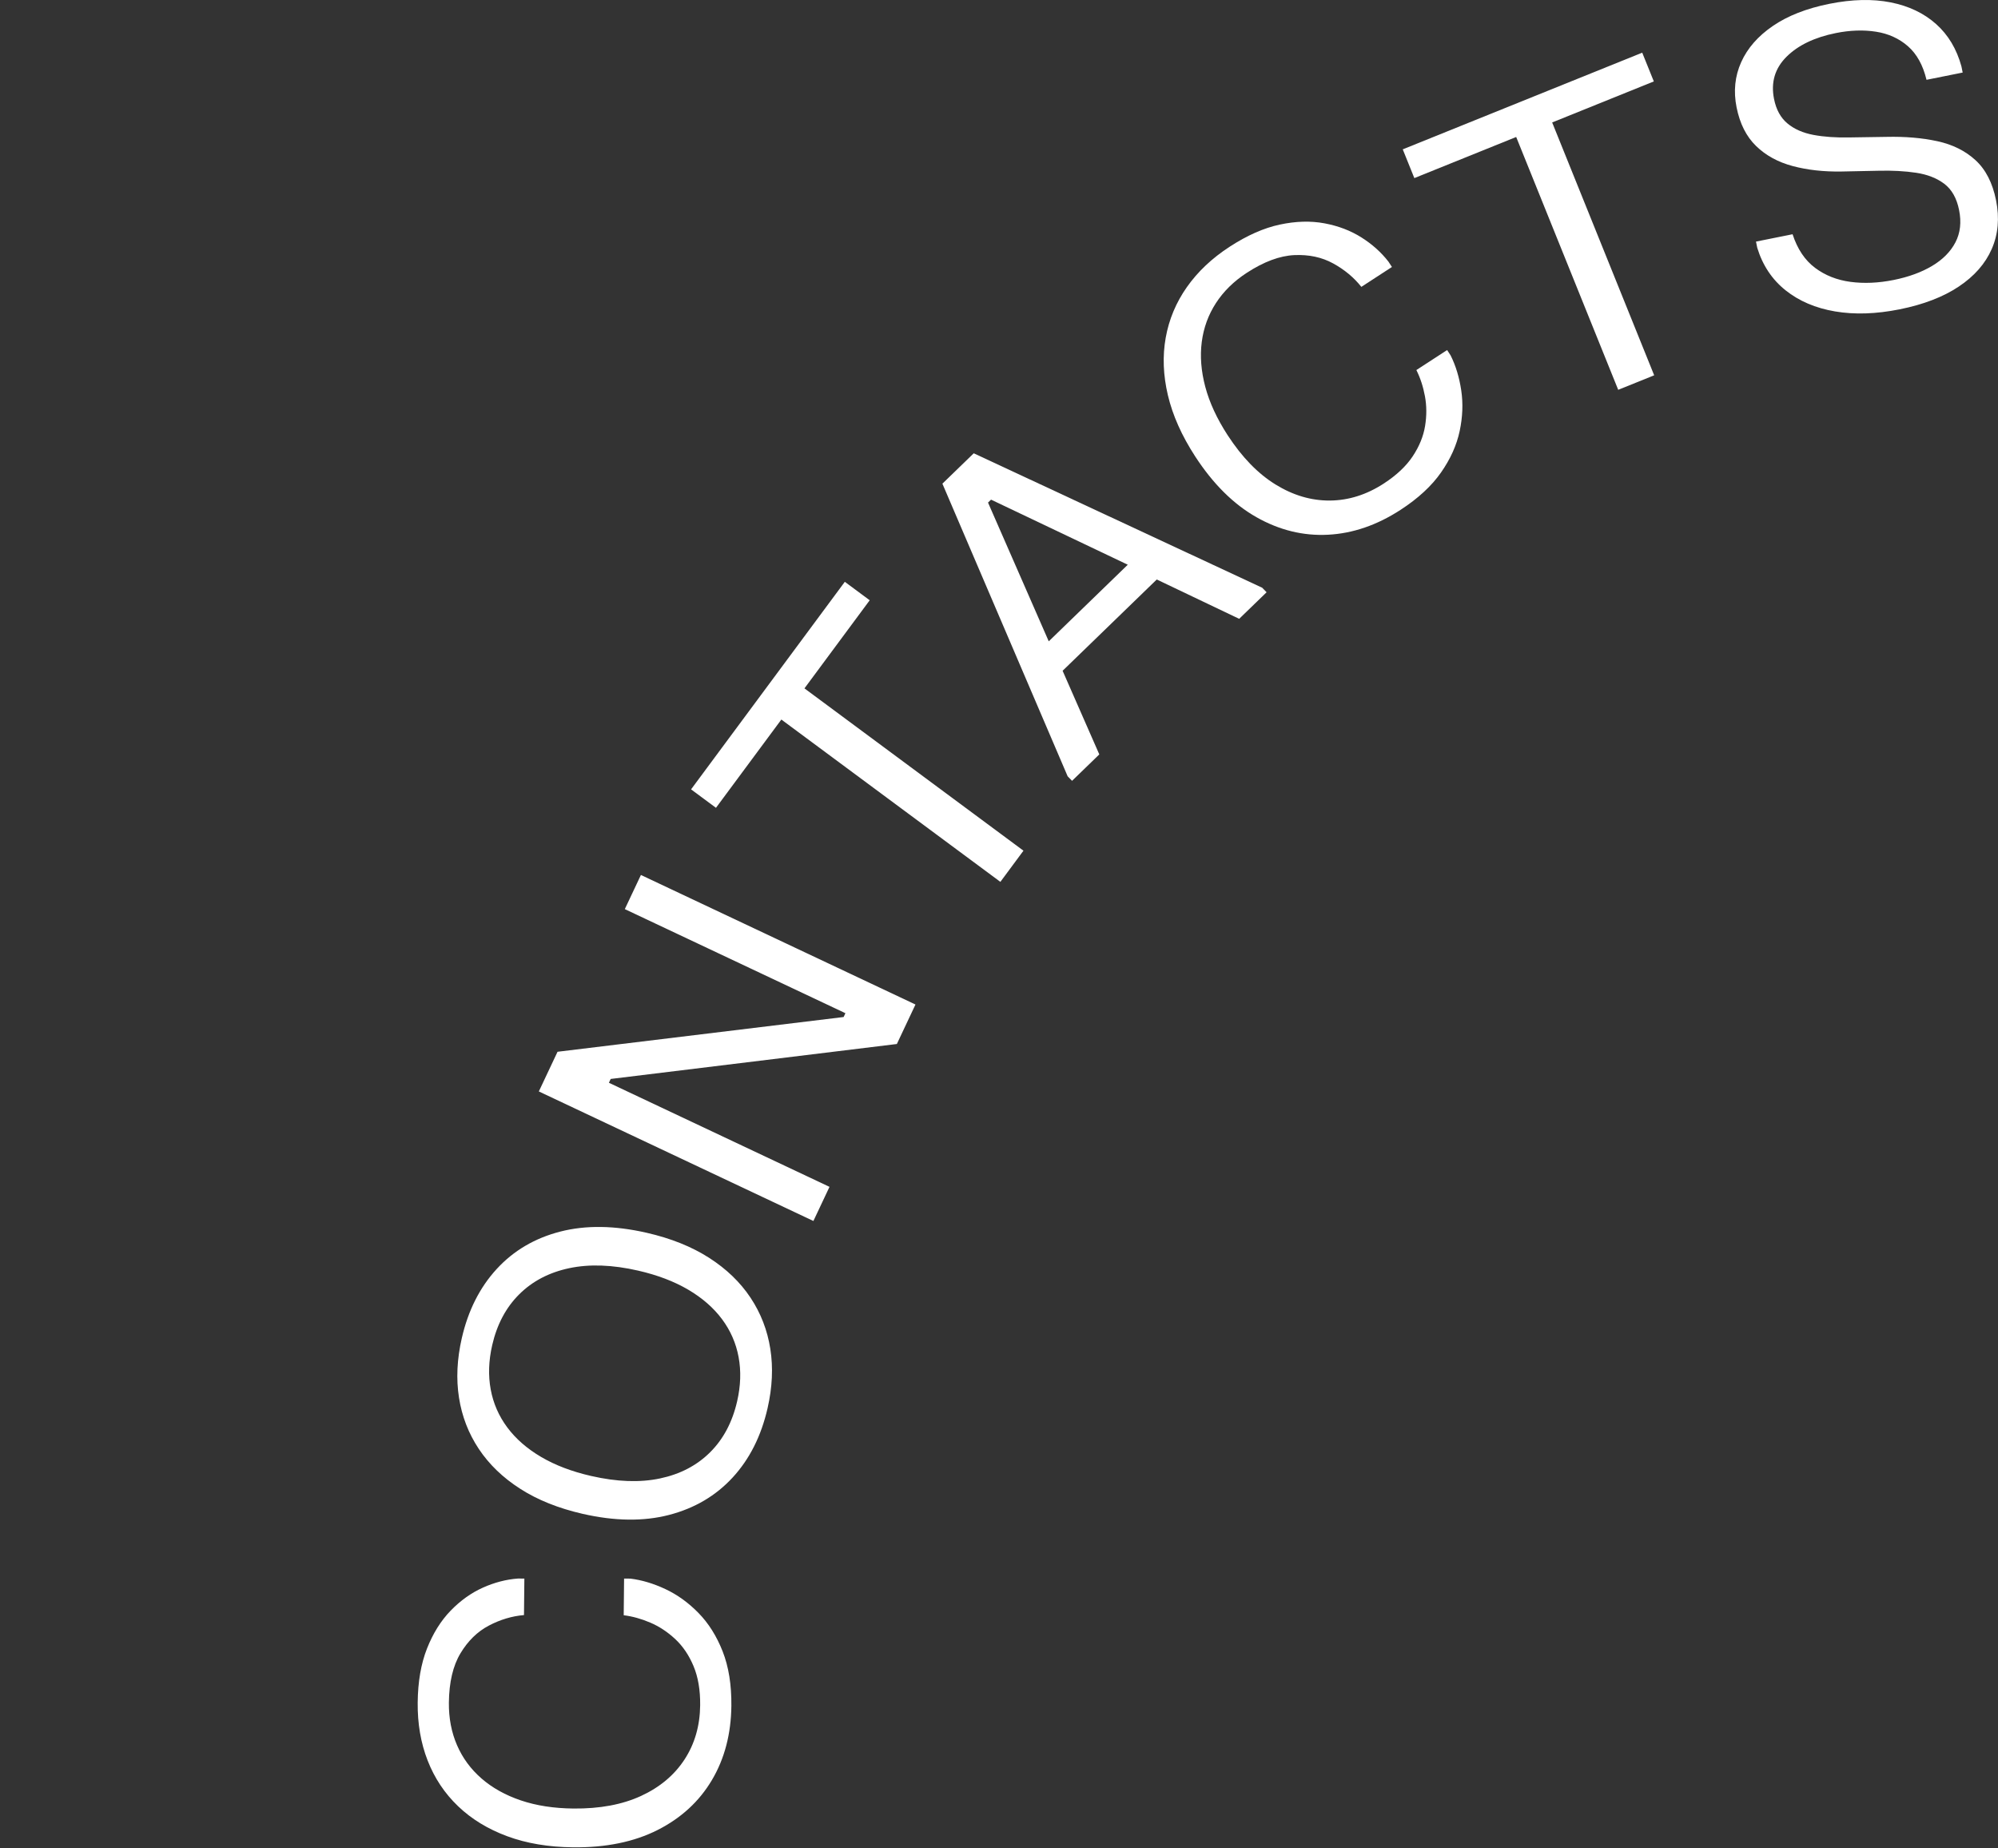 <svg width="1105" height="1022" viewBox="0 0 1105 1022" fill="none" xmlns="http://www.w3.org/2000/svg">
<rect x="0" y="0" width="1105" height="1022" fill="#333333" stroke="none"/>
<path d="M316.936 1021.53C303.338 1021.39 291.188 1019.35 280.502 1015.39C269.814 1011.43 260.76 1005.9 253.328 998.787C245.904 991.677 240.3 983.261 236.51 973.543C232.72 963.825 230.882 953.137 231.006 941.477C231.12 929.973 232.838 920.023 236.15 911.617C239.464 903.217 243.828 896.225 249.244 890.645C254.666 885.063 260.598 880.831 267.04 877.941C273.48 875.053 279.97 873.369 286.504 872.891L290 872.927L289.794 893.099C283.18 893.655 276.712 895.589 270.384 898.907C264.058 902.223 258.814 907.341 254.656 914.259C250.508 921.171 248.372 930.265 248.258 941.537C248.172 950.087 249.668 957.915 252.742 965.021C255.816 972.131 260.344 978.275 266.308 983.469C272.282 988.659 279.526 992.699 288.048 995.583C296.572 998.471 306.27 999.971 317.146 1000.08C331.688 1000.22 344.142 997.907 354.53 993.117C364.924 988.323 372.936 981.603 378.586 972.951C384.23 964.303 387.114 954.303 387.228 942.955C387.316 934.561 386.086 927.337 383.542 921.285C381.004 915.235 377.61 910.243 373.376 906.317C369.146 902.385 364.55 899.365 359.594 897.253C354.644 895.141 349.754 893.791 344.944 893.197L345.15 872.909L348.652 872.943C354.936 873.709 361.394 875.639 368.004 878.741C374.618 881.837 380.712 886.235 386.29 891.929C391.87 897.625 396.326 904.703 399.66 913.171C402.99 921.641 404.6 931.665 404.486 943.247C404.324 958.799 400.746 972.477 393.74 984.303C386.74 996.125 376.738 1005.33 363.726 1011.93C350.72 1018.52 335.126 1021.72 316.936 1021.53Z" fill="white"/>
<path d="M322.147 837.099C308.819 834.043 297.349 829.443 287.751 823.295C278.155 817.155 270.511 809.801 264.817 801.237C259.119 792.677 255.465 783.225 253.849 772.885C252.223 762.547 252.743 751.577 255.399 739.983C258.901 724.679 265.327 711.935 274.679 701.751C284.027 691.573 295.753 684.673 309.861 681.039C323.963 677.415 339.919 677.641 357.725 681.717C371.063 684.771 382.523 689.371 392.121 695.515C401.723 701.661 409.367 709.017 415.065 717.577C420.759 726.139 424.413 735.589 426.033 745.929C427.649 756.267 427.139 767.197 424.505 778.715C420.981 794.101 414.551 806.863 405.215 817.003C395.873 827.149 384.145 834.051 370.031 837.717C355.913 841.383 339.951 841.173 322.147 837.099ZM326.935 816.181C341.189 819.443 353.881 819.899 365.021 817.547C376.165 815.195 385.403 810.373 392.733 803.077C400.063 795.787 405.045 786.381 407.681 774.865C409.649 766.301 409.915 758.167 408.489 750.465C407.067 742.763 404.005 735.761 399.305 729.457C394.605 723.159 388.379 717.727 380.609 713.159C372.841 708.587 363.623 705.079 352.937 702.629C338.699 699.369 326.001 698.913 314.855 701.265C303.713 703.619 294.481 708.441 287.149 715.731C279.809 723.025 274.843 732.395 272.213 743.835C270.233 752.477 269.963 760.649 271.389 768.349C272.813 776.055 275.877 783.055 280.573 789.353C285.269 795.655 291.503 801.093 299.267 805.659C307.031 810.229 316.253 813.739 326.935 816.181Z" fill="white"/>
<path d="M298.004 603.543L308.348 581.605L466.568 562.389L467.554 560.279L345.554 502.721L354.462 483.843L506.304 555.475L496.008 577.311L337.746 596.635L336.754 598.745L458.754 656.303L449.852 675.179L298.004 603.543Z" fill="white"/>
<path d="M382.197 436.503L467.227 321.729L480.991 331.935L444.905 380.655L566.027 470.413L553.259 487.654L432.131 397.891L395.969 446.705L382.197 436.503Z" fill="white"/>
<path d="M592.903 431.781L590.463 429.267L521.195 267.459L538.533 250.659L698.059 324.997L700.493 327.511L685.333 342.195L639.753 320.447L587.677 370.923L607.971 417.175L592.903 431.781ZM580.015 354.639L623.721 312.279L548.103 276.291L546.427 277.915L580.015 354.639Z" fill="white"/>
<path d="M660.954 252.317C653.548 240.907 648.534 229.659 645.908 218.567C643.29 207.473 642.888 196.869 644.7 186.745C646.51 176.621 650.414 167.295 656.41 158.759C662.412 150.227 670.296 142.783 680.072 136.431C689.716 130.163 698.954 126.079 707.782 124.191C716.614 122.299 724.856 122.069 732.5 123.495C740.15 124.921 746.96 127.517 752.93 131.289C758.898 135.053 763.886 139.527 767.904 144.709L769.812 147.639L752.902 158.633C748.77 153.433 743.582 149.111 737.314 145.673C731.052 142.233 723.89 140.705 715.832 141.071C707.776 141.441 699.02 144.693 689.576 150.837C682.398 155.495 676.71 161.075 672.496 167.567C668.28 174.061 665.66 181.233 664.64 189.081C663.62 196.925 664.272 205.197 666.582 213.893C668.892 222.591 673.012 231.499 678.938 240.627C686.864 252.813 695.692 261.913 705.434 267.915C715.166 273.915 725.206 276.873 735.53 276.789C745.86 276.705 755.782 273.571 765.296 267.389C772.328 262.813 777.668 257.795 781.3 252.327C784.934 246.859 787.216 241.275 788.142 235.573C789.076 229.871 789.048 224.369 788.062 219.073C787.08 213.781 785.504 208.967 783.328 204.629L800.342 193.571L802.25 196.505C805.092 202.167 807.06 208.609 808.138 215.835C809.218 223.063 808.93 230.573 807.272 238.371C805.618 246.165 802.186 253.797 796.974 261.259C791.766 268.723 784.31 275.609 774.6 281.921C761.566 290.391 748.19 294.983 734.468 295.695C720.746 296.407 707.542 293.169 694.856 285.983C682.164 278.793 670.866 267.567 660.954 252.317Z" fill="white"/>
<path d="M775.798 82.587L908.236 29.127L914.654 45.023L858.43 67.715L914.848 207.533L894.956 215.559L838.532 75.747L782.206 98.483L775.798 82.587Z" fill="white"/>
<path d="M960.425 59.394C958.635 50.478 959.481 42.14 962.963 34.382C966.433 26.632 972.293 19.946 980.519 14.328C988.743 8.712 999.141 4.642 1011.72 2.116C1024.3 -0.408 1035.6 -0.674 1045.63 1.316C1055.66 3.304 1064.03 7.296 1070.74 13.278C1077.46 19.268 1082.13 27.068 1084.77 36.688L1085.46 40.118L1065.46 44.132C1063.52 36.04 1060.09 29.85 1055.19 25.56C1050.29 21.274 1044.38 18.594 1037.47 17.524C1030.55 16.454 1023.17 16.706 1015.32 18.284C1003.51 20.656 994.397 25.042 987.989 31.438C981.585 37.842 979.303 45.61 981.141 54.76C982.317 60.628 984.785 65.128 988.549 68.258C992.303 71.39 997.093 73.5 1002.9 74.594C1008.71 75.688 1015.36 76.156 1022.86 75.998L1043.37 75.686C1053.63 75.45 1062.98 76.248 1071.44 78.078C1079.89 79.908 1086.94 83.41 1092.57 88.584C1098.2 93.754 1101.99 101.14 1103.92 110.744C1105.89 120.578 1105.1 129.558 1101.54 137.686C1097.98 145.816 1091.89 152.746 1083.29 158.472C1074.7 164.204 1063.8 168.394 1050.62 171.042C1037.59 173.658 1025.67 174.046 1014.88 172.21C1004.08 170.376 994.963 166.478 987.501 160.522C980.047 154.568 974.825 146.732 971.849 137.024L971.159 133.594L991.387 129.532C994.061 137.72 998.205 143.904 1003.8 148.092C1009.39 152.282 1015.95 154.874 1023.43 155.868C1030.93 156.86 1038.86 156.512 1047.25 154.828C1055.55 153.164 1062.66 150.566 1068.57 147.04C1074.48 143.512 1078.78 139.164 1081.47 133.984C1084.16 128.806 1084.83 122.862 1083.48 116.154C1082.17 109.602 1079.43 104.762 1075.28 101.628C1071.12 98.502 1065.93 96.472 1059.72 95.536C1053.51 94.602 1046.57 94.228 1038.93 94.418L1018.44 94.844C1008.56 95.004 999.559 93.996 991.433 91.822C983.303 89.646 976.553 85.948 971.193 80.724C965.813 75.496 962.229 68.388 960.425 59.394Z" fill="white"/>
</svg>
